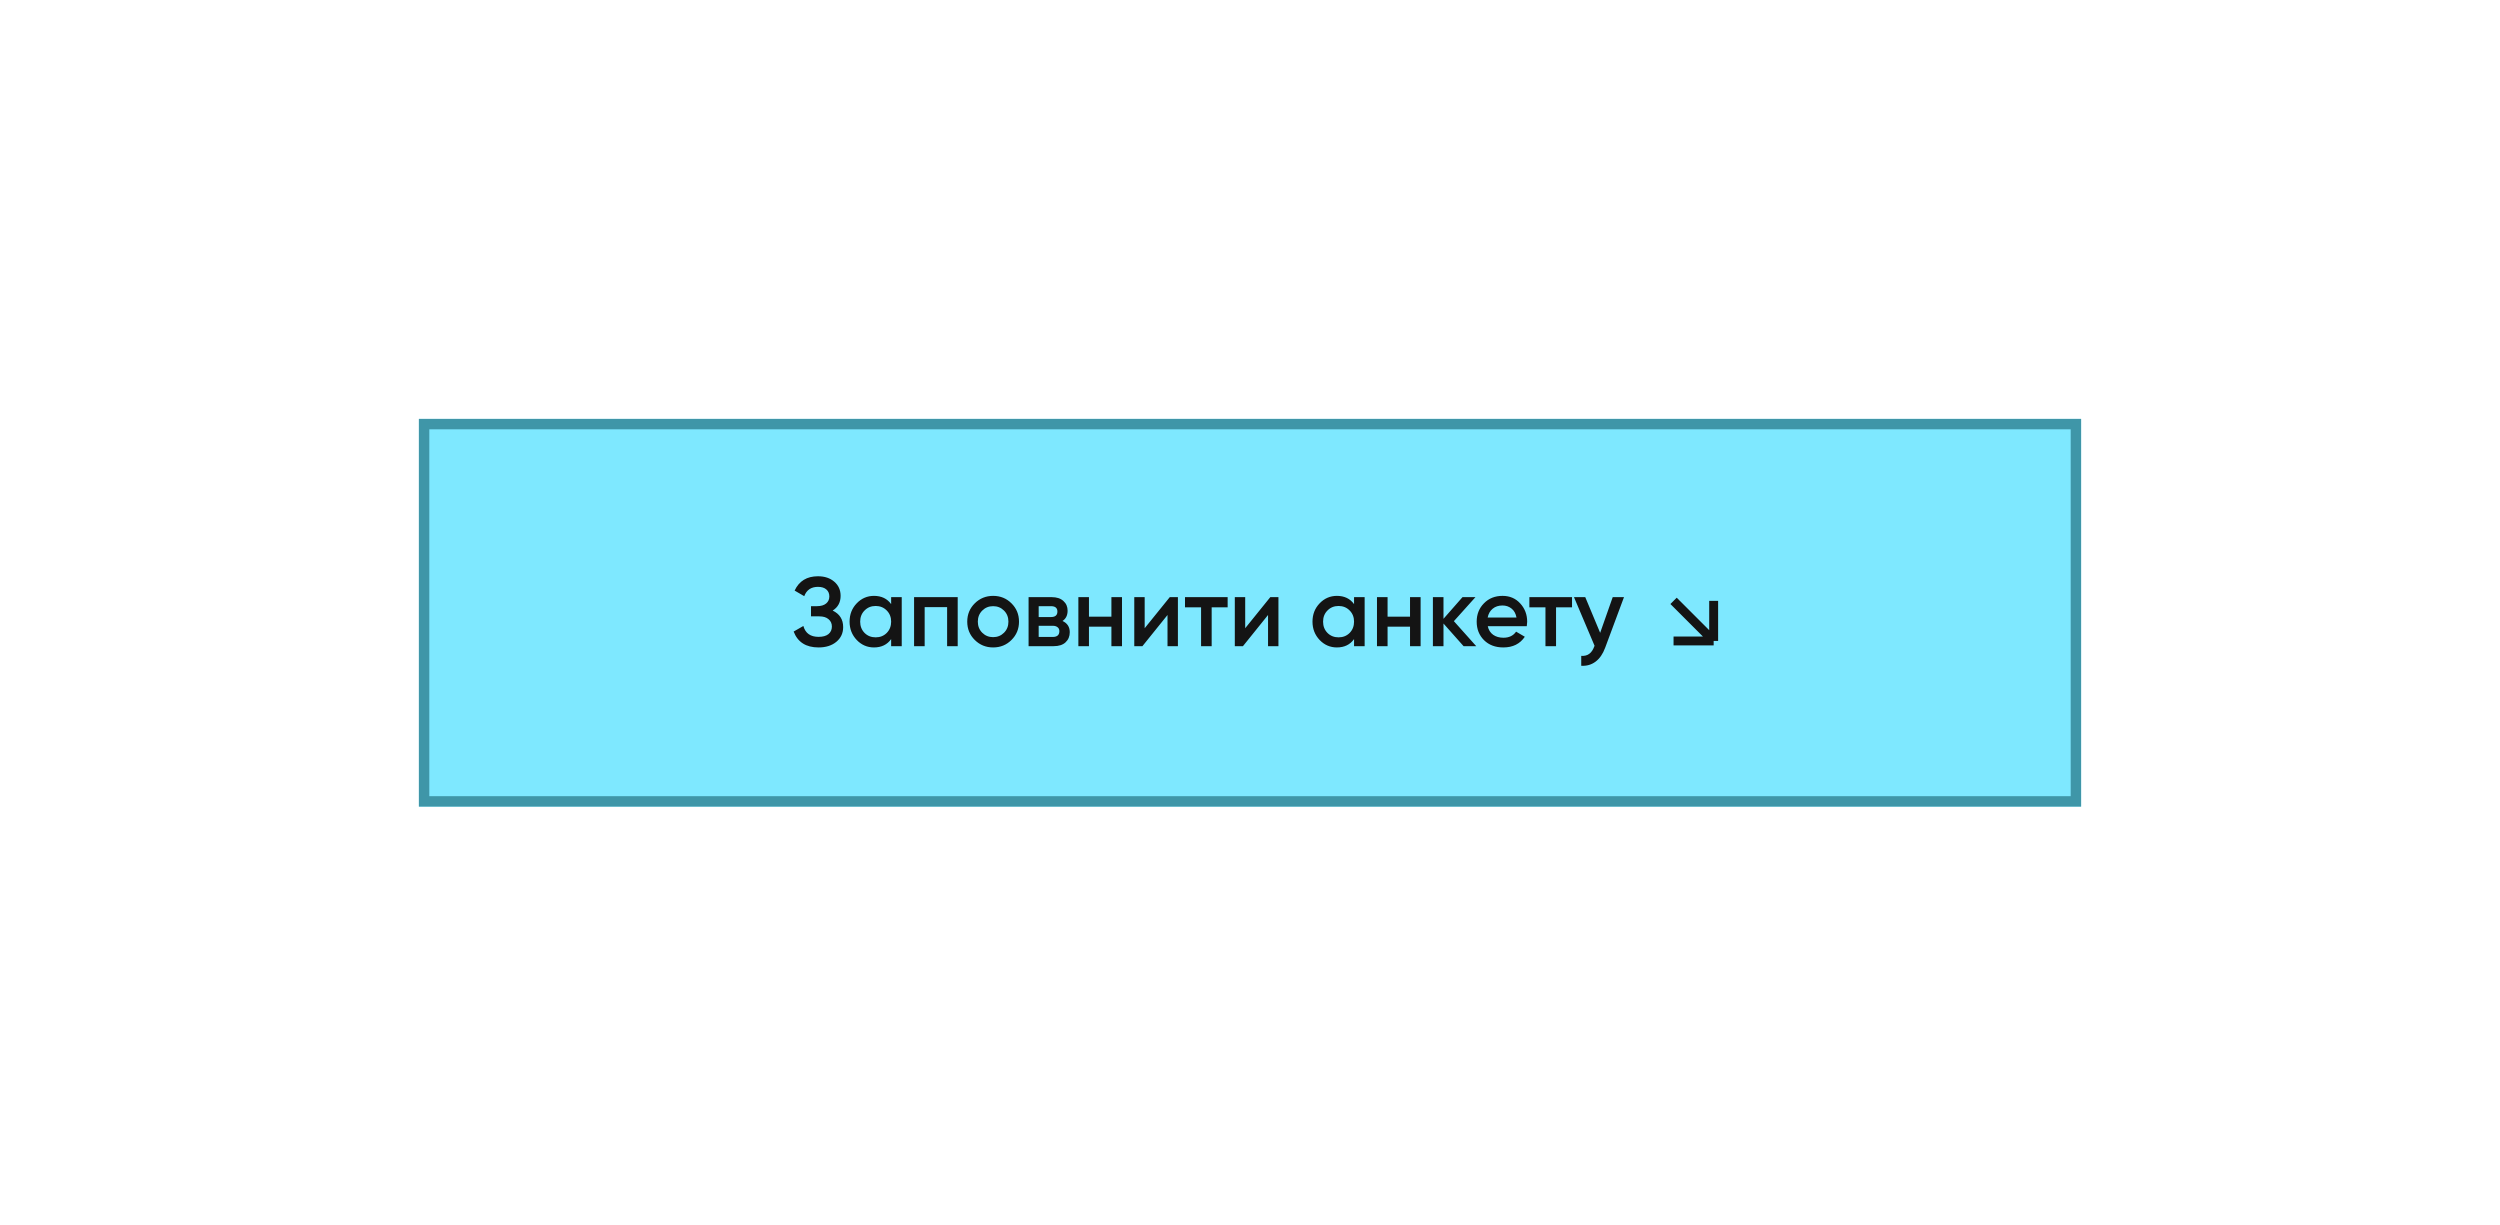 <?xml version="1.0" encoding="UTF-8"?> <svg xmlns="http://www.w3.org/2000/svg" width="561" height="275" viewBox="0 0 561 275" fill="none"><g filter="url(#filter0_d_352_392)"><rect x="94" y="111" width="373" height="87" fill="#7EE8FF"></rect><rect x="95.168" y="112.168" width="370.663" height="84.663" stroke="#3F96A8" stroke-width="2.337"></rect><path d="M186.851 154.014C188.42 154.762 189.205 156.001 189.205 157.732C189.205 159.081 188.691 160.181 187.665 161.032C186.653 161.868 185.325 162.286 183.683 162.286C180.867 162.286 179.004 161.098 178.095 158.722L180.273 157.468C180.727 159.096 181.864 159.91 183.683 159.91C184.651 159.91 185.391 159.705 185.905 159.294C186.418 158.869 186.675 158.304 186.675 157.6C186.675 156.911 186.425 156.361 185.927 155.95C185.443 155.525 184.753 155.312 183.859 155.312H181.989V153.024H183.353C184.218 153.024 184.893 152.826 185.377 152.43C185.861 152.034 186.103 151.506 186.103 150.846C186.103 150.186 185.883 149.665 185.443 149.284C185.003 148.888 184.372 148.69 183.551 148.69C182.025 148.69 180.999 149.387 180.471 150.78L178.315 149.526C179.312 147.385 181.057 146.314 183.551 146.314C185.061 146.314 186.286 146.725 187.225 147.546C188.163 148.353 188.633 149.409 188.633 150.714C188.633 152.166 188.039 153.266 186.851 154.014ZM199.973 151H202.349V162H199.973V160.416C199.078 161.663 197.795 162.286 196.123 162.286C194.612 162.286 193.322 161.729 192.251 160.614C191.18 159.485 190.645 158.113 190.645 156.5C190.645 154.872 191.18 153.501 192.251 152.386C193.322 151.271 194.612 150.714 196.123 150.714C197.795 150.714 199.078 151.33 199.973 152.562V151ZM194.011 159.03C194.671 159.69 195.5 160.02 196.497 160.02C197.494 160.02 198.323 159.69 198.983 159.03C199.643 158.355 199.973 157.512 199.973 156.5C199.973 155.488 199.643 154.652 198.983 153.992C198.323 153.317 197.494 152.98 196.497 152.98C195.5 152.98 194.671 153.317 194.011 153.992C193.351 154.652 193.021 155.488 193.021 156.5C193.021 157.512 193.351 158.355 194.011 159.03ZM214.908 151V162H212.532V153.244H207.494V162H205.118V151H214.908ZM222.857 162.286C221.244 162.286 219.873 161.729 218.743 160.614C217.614 159.499 217.049 158.128 217.049 156.5C217.049 154.872 217.614 153.501 218.743 152.386C219.873 151.271 221.244 150.714 222.857 150.714C224.485 150.714 225.857 151.271 226.971 152.386C228.101 153.501 228.665 154.872 228.665 156.5C228.665 158.128 228.101 159.499 226.971 160.614C225.857 161.729 224.485 162.286 222.857 162.286ZM220.415 158.986C221.075 159.646 221.889 159.976 222.857 159.976C223.825 159.976 224.639 159.646 225.299 158.986C225.959 158.326 226.289 157.497 226.289 156.5C226.289 155.503 225.959 154.674 225.299 154.014C224.639 153.354 223.825 153.024 222.857 153.024C221.889 153.024 221.075 153.354 220.415 154.014C219.755 154.674 219.425 155.503 219.425 156.5C219.425 157.497 219.755 158.326 220.415 158.986ZM238.426 156.346C239.511 156.845 240.054 157.688 240.054 158.876C240.054 159.8 239.738 160.555 239.108 161.142C238.492 161.714 237.604 162 236.446 162H230.814V151H236.006C237.135 151 238.008 151.286 238.624 151.858C239.254 152.415 239.57 153.141 239.57 154.036C239.57 155.077 239.188 155.847 238.426 156.346ZM235.83 153.024H233.08V155.466H235.83C236.798 155.466 237.282 155.055 237.282 154.234C237.282 153.427 236.798 153.024 235.83 153.024ZM236.226 159.932C237.223 159.932 237.722 159.499 237.722 158.634C237.722 158.253 237.59 157.959 237.326 157.754C237.062 157.534 236.695 157.424 236.226 157.424H233.08V159.932H236.226ZM249.4 151H251.776V162H249.4V157.622H244.362V162H241.986V151H244.362V155.378H249.4V151ZM262.496 151H264.322V162H261.99V155.004L256.358 162H254.532V151H256.864V157.974L262.496 151ZM275.483 151V153.288H271.897V162H269.521V153.288H265.913V151H275.483ZM285.055 151H286.881V162H284.549V155.004L278.917 162H277.091V151H279.423V157.974L285.055 151ZM303.85 151H306.226V162H303.85V160.416C302.955 161.663 301.672 162.286 300 162.286C298.489 162.286 297.199 161.729 296.128 160.614C295.057 159.485 294.522 158.113 294.522 156.5C294.522 154.872 295.057 153.501 296.128 152.386C297.199 151.271 298.489 150.714 300 150.714C301.672 150.714 302.955 151.33 303.85 152.562V151ZM297.888 159.03C298.548 159.69 299.377 160.02 300.374 160.02C301.371 160.02 302.2 159.69 302.86 159.03C303.52 158.355 303.85 157.512 303.85 156.5C303.85 155.488 303.52 154.652 302.86 153.992C302.2 153.317 301.371 152.98 300.374 152.98C299.377 152.98 298.548 153.317 297.888 153.992C297.228 154.652 296.898 155.488 296.898 156.5C296.898 157.512 297.228 158.355 297.888 159.03ZM316.409 151H318.785V162H316.409V157.622H311.371V162H308.995V151H311.371V155.378H316.409V151ZM331.266 162H328.428L323.918 156.918V162H321.542V151H323.918V155.862L328.186 151H331.09L326.25 156.39L331.266 162ZM333.854 157.512C334.03 158.348 334.433 158.993 335.064 159.448C335.694 159.888 336.464 160.108 337.374 160.108C338.635 160.108 339.581 159.653 340.212 158.744L342.17 159.888C341.084 161.487 339.478 162.286 337.352 162.286C335.562 162.286 334.118 161.743 333.018 160.658C331.918 159.558 331.368 158.172 331.368 156.5C331.368 154.857 331.91 153.486 332.996 152.386C334.081 151.271 335.474 150.714 337.176 150.714C338.789 150.714 340.109 151.279 341.136 152.408C342.177 153.537 342.698 154.909 342.698 156.522C342.698 156.771 342.668 157.101 342.61 157.512H333.854ZM333.832 155.576H340.3C340.138 154.681 339.764 154.007 339.178 153.552C338.606 153.097 337.931 152.87 337.154 152.87C336.274 152.87 335.54 153.112 334.954 153.596C334.367 154.08 333.993 154.74 333.832 155.576ZM352.763 151V153.288H349.177V162H346.801V153.288H343.193V151H352.763ZM361.892 151H364.422L360.198 162.352C359.684 163.745 358.966 164.787 358.042 165.476C357.118 166.165 356.047 166.473 354.83 166.4V164.178C355.578 164.222 356.179 164.068 356.634 163.716C357.103 163.379 357.477 162.829 357.756 162.066L357.822 161.912L353.202 151H355.732L359.076 159.008L361.892 151Z" fill="#141414"></path><path d="M375.545 151.832L384.545 160.832M384.545 160.832V151.832M384.545 160.832H375.545" stroke="#141414" stroke-width="2"></path></g><defs><filter id="filter0_d_352_392" x="0" y="0" width="561" height="275" filterUnits="userSpaceOnUse" color-interpolation-filters="sRGB"><feFlood flood-opacity="0" result="BackgroundImageFix"></feFlood><feColorMatrix in="SourceAlpha" type="matrix" values="0 0 0 0 0 0 0 0 0 0 0 0 0 0 0 0 0 0 127 0" result="hardAlpha"></feColorMatrix><feOffset dy="-17"></feOffset><feGaussianBlur stdDeviation="47"></feGaussianBlur><feComposite in2="hardAlpha" operator="out"></feComposite><feColorMatrix type="matrix" values="0 0 0 0 0.316 0 0 0 0 0.814 0 0 0 0 0.922 0 0 0 0.2 0"></feColorMatrix><feBlend mode="normal" in2="BackgroundImageFix" result="effect1_dropShadow_352_392"></feBlend><feBlend mode="normal" in="SourceGraphic" in2="effect1_dropShadow_352_392" result="shape"></feBlend></filter></defs></svg> 